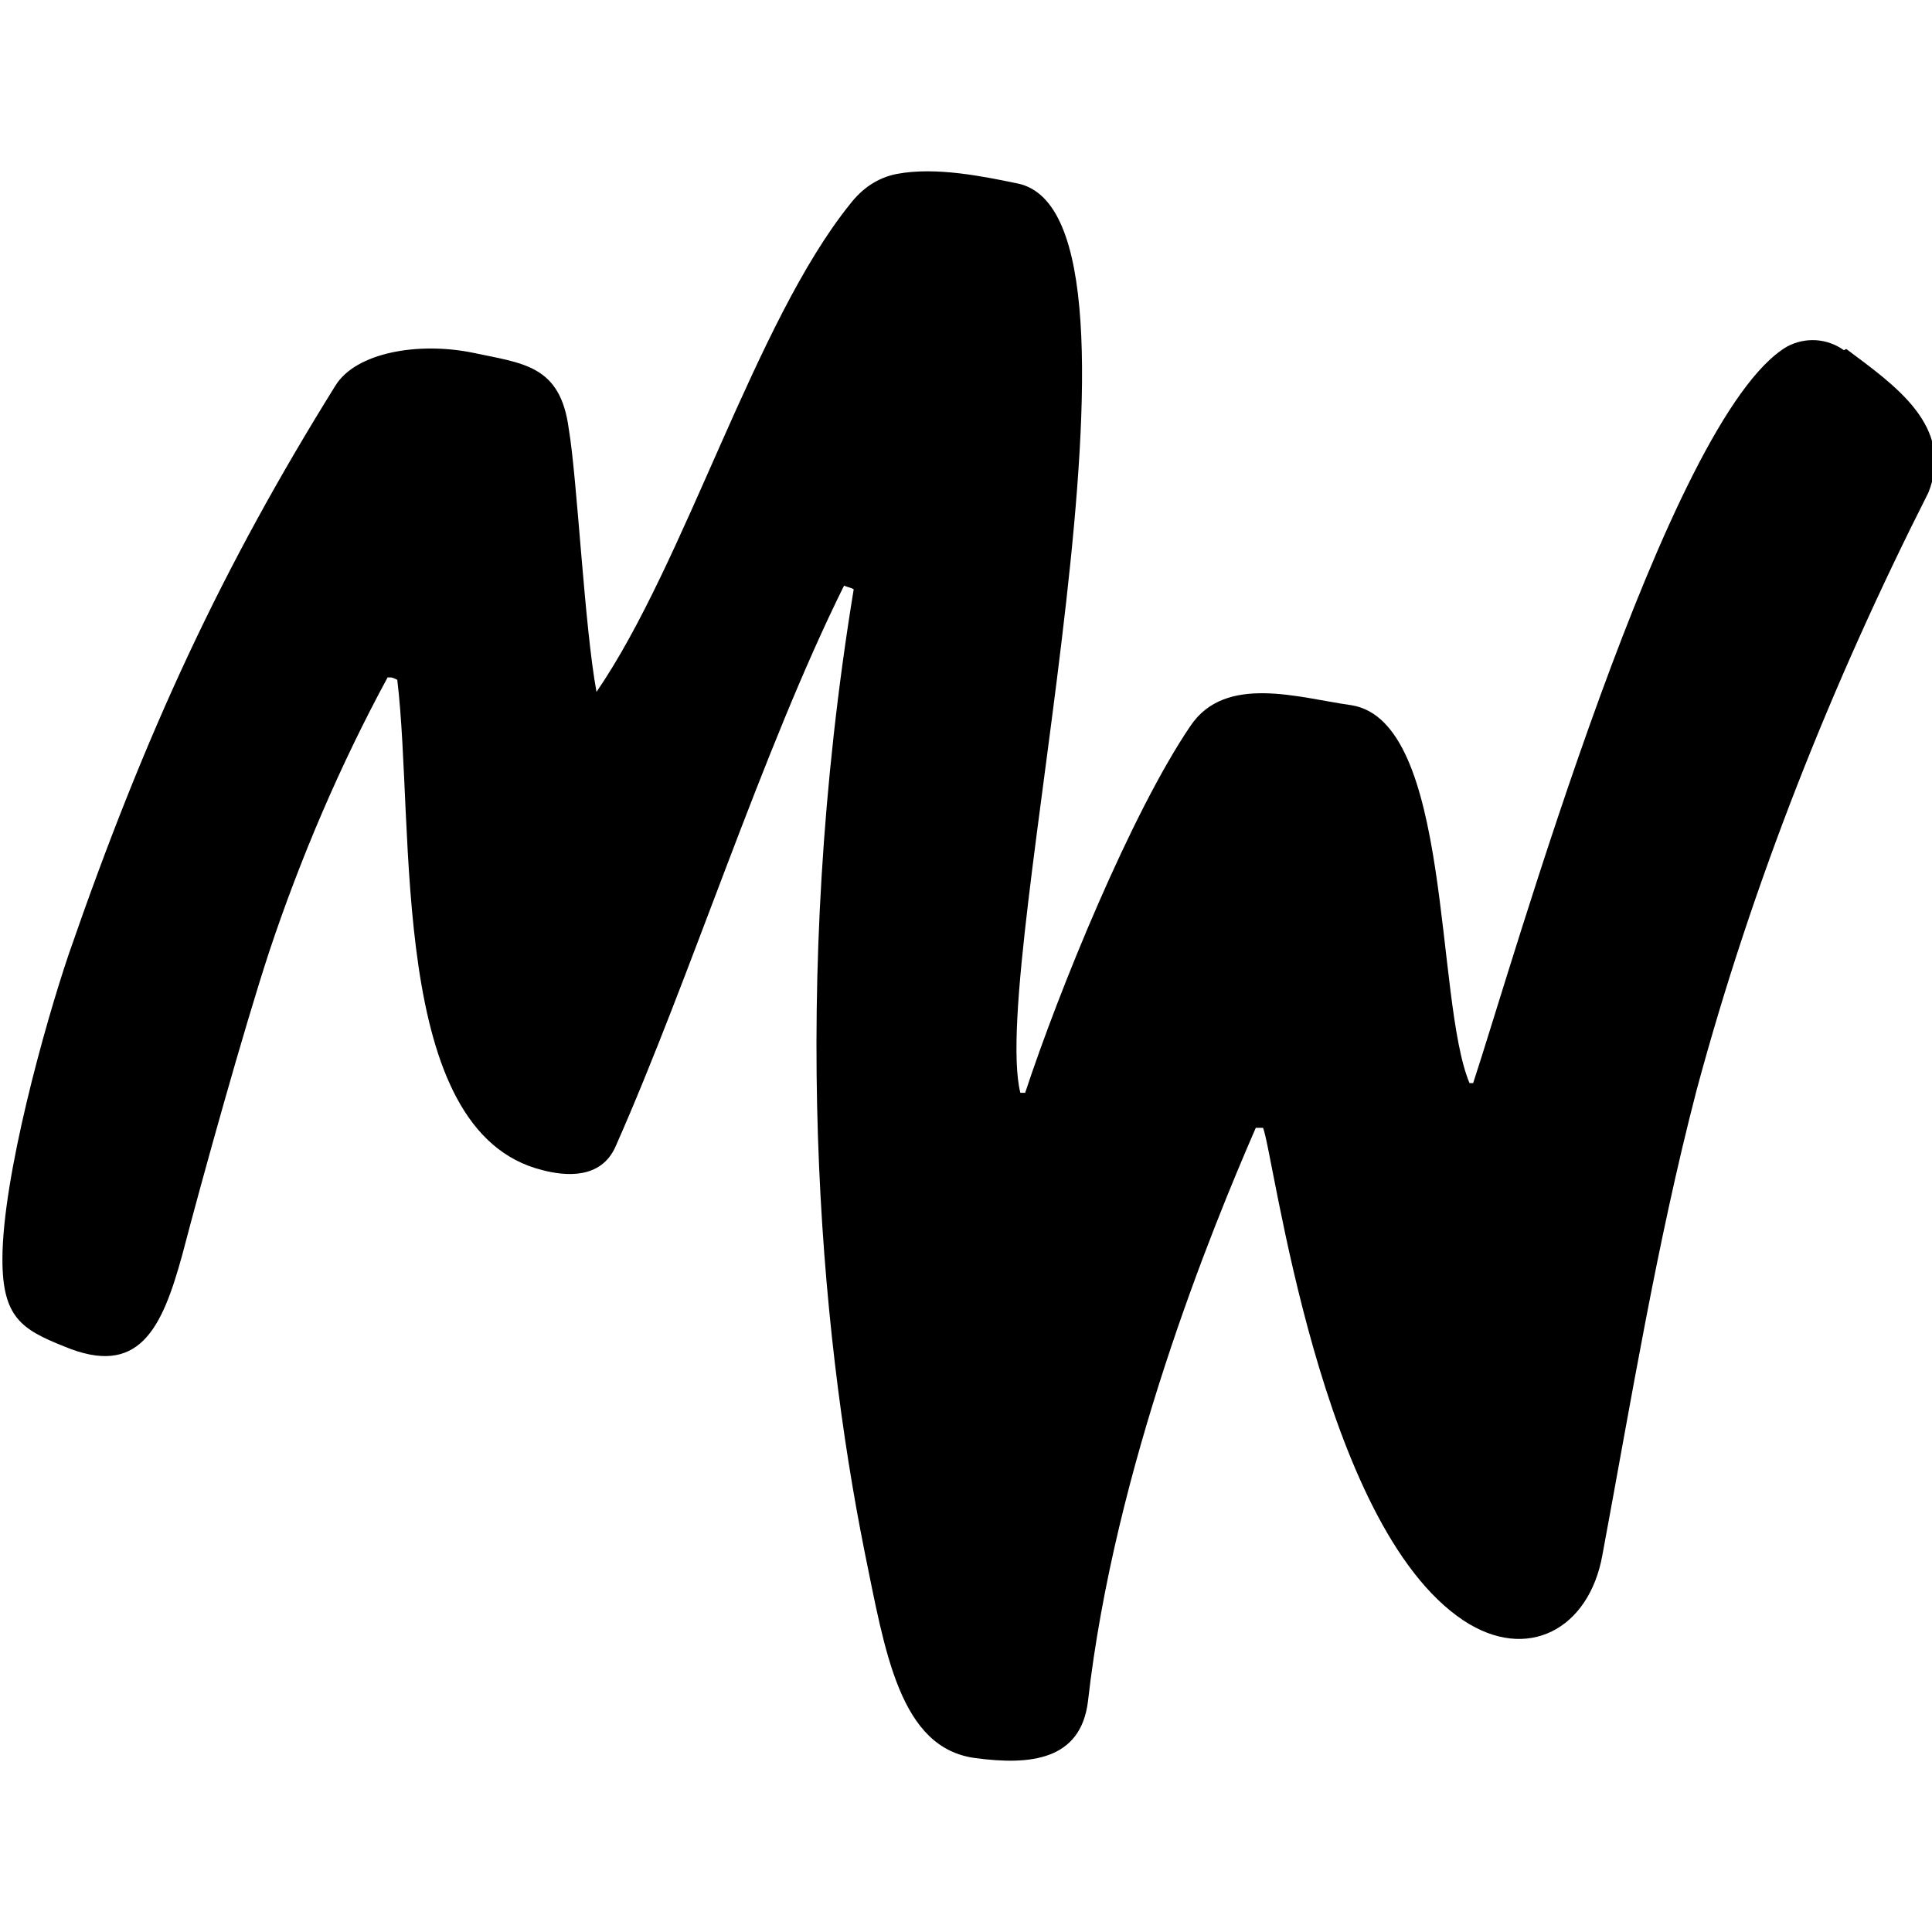 <svg version="1.1" xmlns="http://www.w3.org/2000/svg" xmlns:xlink="http://www.w3.org/1999/xlink" x="0px" y="0px" viewBox="0 0 16 16" style="enable-background:new 0 0 16 16;" xml:space="preserve">
	<path d="M15.27,2.9c-.14-.1-.32-.11-.47-.03-.99,.58-2.27,5.1-2.6,6.1h-.03c-.29-.69-.14-3-.98-3.13-.43-.06-1.04-.26-1.33,.17-.49,.72-1.09,2.19-1.37,3.04h-.04c-.27-1.09,1.29-7.25-.02-7.53-.29-.06-.68-.14-1-.08-.16,.03-.29,.12-.39,.25-.79,.98-1.36,2.96-2.1,4.04-.1-.54-.16-1.77-.23-2.18-.07-.53-.38-.54-.8-.63-.45-.09-.96,0-1.13,.27-.94,1.51-1.57,2.86-2.21,4.71-.2,.59-.55,1.85-.55,2.53,0,.48,.16,.58,.51,.72,.62,.26,.81-.14,.98-.76,.17-.65,.51-1.87,.72-2.51,.26-.78,.59-1.55,.98-2.27,.04,0,.04,0,.08,.02,.15,1.24-.08,3.74,1.2,4.06,.19,.05,.49,.08,.61-.2,.62-1.4,1.21-3.27,1.89-4.64,.05,.02,.04,.01,.08,.03-.54,3.3-.28,6.12,.09,7.97,.17,.83,.29,1.63,.92,1.71,.45,.06,.87,.02,.93-.47,.22-1.94,1.02-3.9,1.39-4.75h.06c.09,.22,.47,3.29,1.66,4.08,.53,.35,1.04,.07,1.15-.54,.24-1.29,.45-2.58,.78-3.85,.46-1.71,1.12-3.37,1.92-4.95,.22-.55-.28-.89-.68-1.19h0Z"/>
</svg>